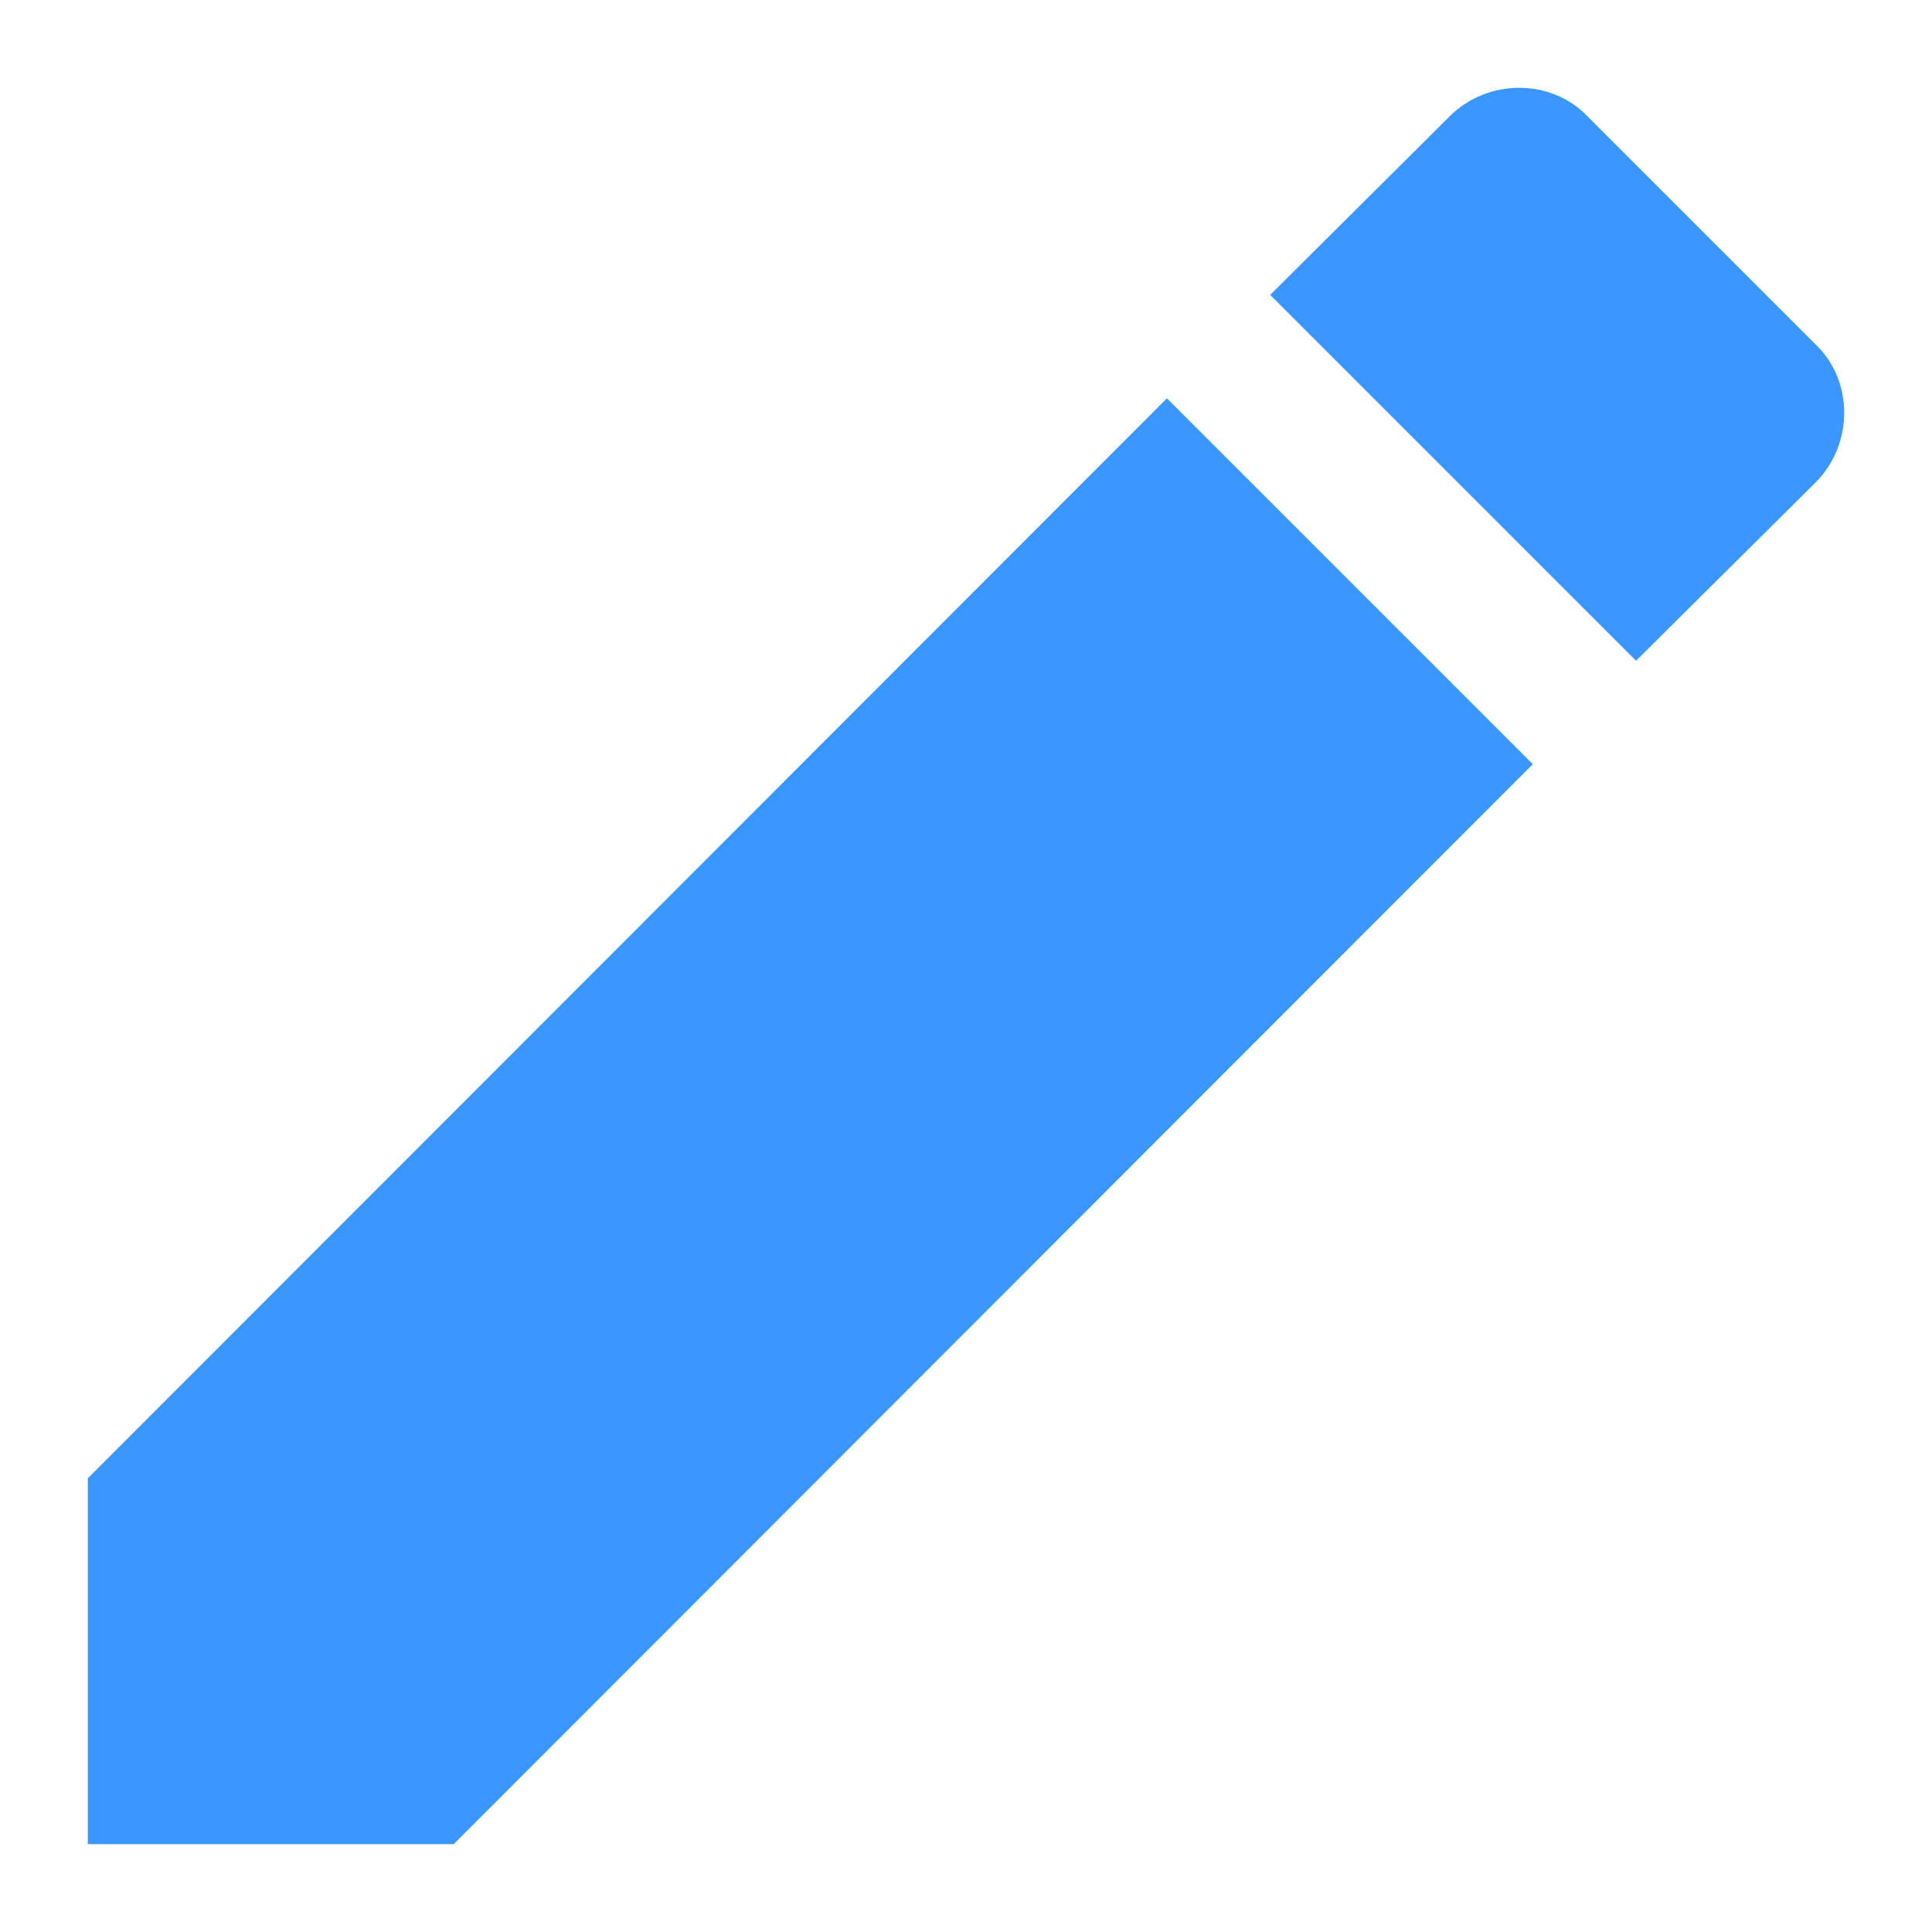 <svg xmlns="http://www.w3.org/2000/svg" width="24" height="24" viewBox="0 0 11 10" fill="none">
  <path d="M10.338 2.246C10.554 2.029 10.554 1.668 10.338 1.462L9.038 0.162C8.832 -0.054 8.471 -0.054 8.254 0.162L7.232 1.179L9.315 3.262M0.5 7.917V10H2.583L8.727 3.851L6.644 1.768L0.5 7.917Z" fill="#3997FF"/>
</svg>